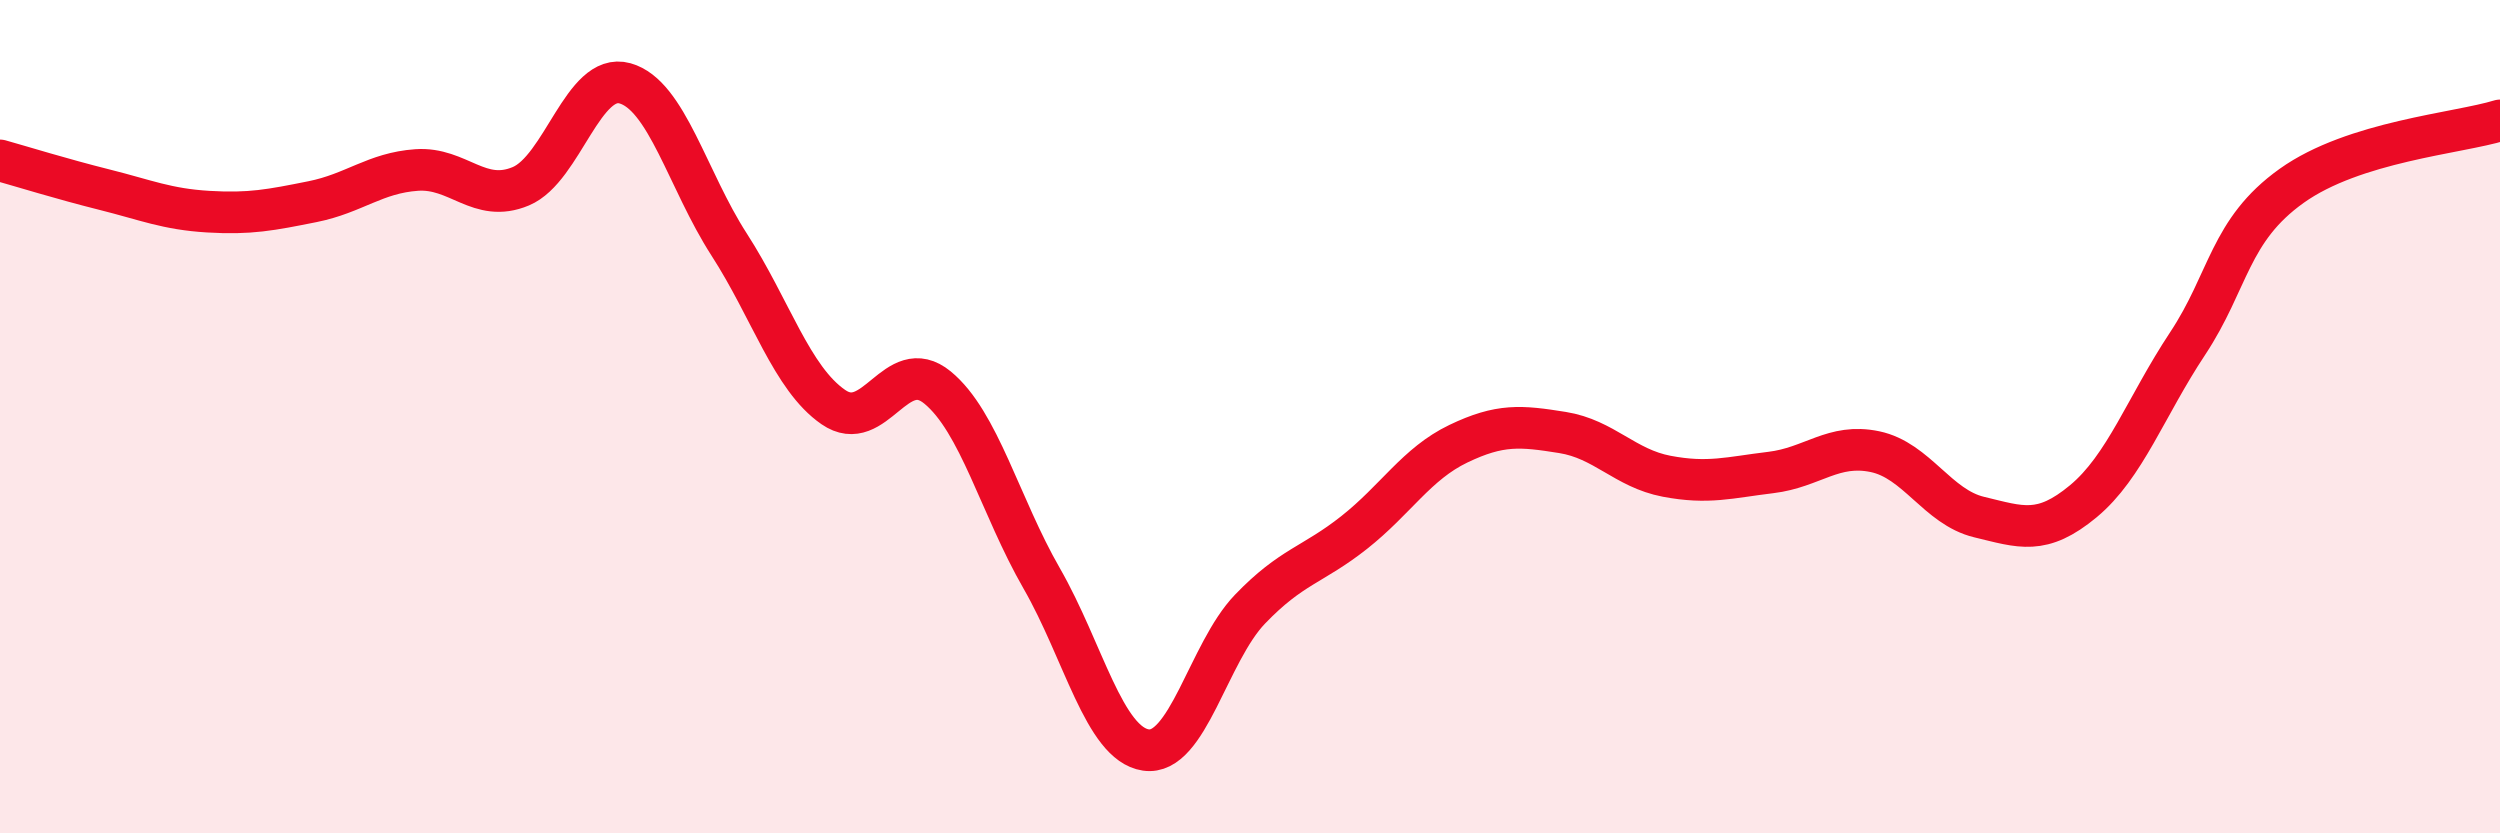 
    <svg width="60" height="20" viewBox="0 0 60 20" xmlns="http://www.w3.org/2000/svg">
      <path
        d="M 0,3.85 C 0.5,3.99 1.5,4.3 2.5,4.55 C 3.5,4.8 4,5.02 5,5.08 C 6,5.14 6.5,5.04 7.5,4.84 C 8.5,4.64 9,4.15 10,4.08 C 11,4.01 11.5,4.89 12.5,4.47 C 13.5,4.05 14,1.72 15,2 C 16,2.28 16.5,4.32 17.5,5.87 C 18.5,7.42 19,9.08 20,9.77 C 21,10.46 21.5,8.48 22.5,9.3 C 23.5,10.12 24,12.14 25,13.88 C 26,15.62 26.5,17.85 27.5,18 C 28.5,18.15 29,15.66 30,14.62 C 31,13.58 31.5,13.57 32.5,12.78 C 33.5,11.99 34,11.13 35,10.65 C 36,10.17 36.5,10.22 37.5,10.38 C 38.5,10.54 39,11.24 40,11.43 C 41,11.62 41.5,11.46 42.5,11.34 C 43.5,11.22 44,10.63 45,10.84 C 46,11.05 46.5,12.17 47.5,12.41 C 48.5,12.65 49,12.86 50,12.03 C 51,11.2 51.5,9.76 52.5,8.25 C 53.5,6.74 53.5,5.53 55,4.46 C 56.5,3.39 59,3.2 60,2.89L60 20L0 20Z"
        fill="#EB0A25"
        opacity="0.1"
        stroke-linecap="round"
        stroke-linejoin="round"
      />
      <path
        d="M 0,3.85 C 0.5,3.99 1.5,4.3 2.5,4.55 C 3.5,4.8 4,5.02 5,5.08 C 6,5.14 6.5,5.04 7.5,4.84 C 8.5,4.64 9,4.15 10,4.08 C 11,4.01 11.5,4.89 12.5,4.47 C 13.5,4.05 14,1.72 15,2 C 16,2.28 16.5,4.32 17.5,5.87 C 18.5,7.42 19,9.08 20,9.77 C 21,10.46 21.5,8.48 22.5,9.3 C 23.5,10.12 24,12.14 25,13.88 C 26,15.62 26.5,17.85 27.5,18 C 28.5,18.15 29,15.66 30,14.62 C 31,13.58 31.5,13.57 32.5,12.78 C 33.5,11.99 34,11.13 35,10.65 C 36,10.17 36.5,10.22 37.5,10.38 C 38.5,10.54 39,11.24 40,11.43 C 41,11.62 41.5,11.46 42.5,11.34 C 43.5,11.22 44,10.63 45,10.84 C 46,11.05 46.5,12.17 47.5,12.41 C 48.5,12.65 49,12.86 50,12.03 C 51,11.2 51.5,9.76 52.5,8.25 C 53.5,6.74 53.5,5.53 55,4.46 C 56.5,3.39 59,3.2 60,2.89"
        stroke="#EB0A25"
        stroke-width="1"
        fill="none"
        stroke-linecap="round"
        stroke-linejoin="round"
      />
    </svg>
  